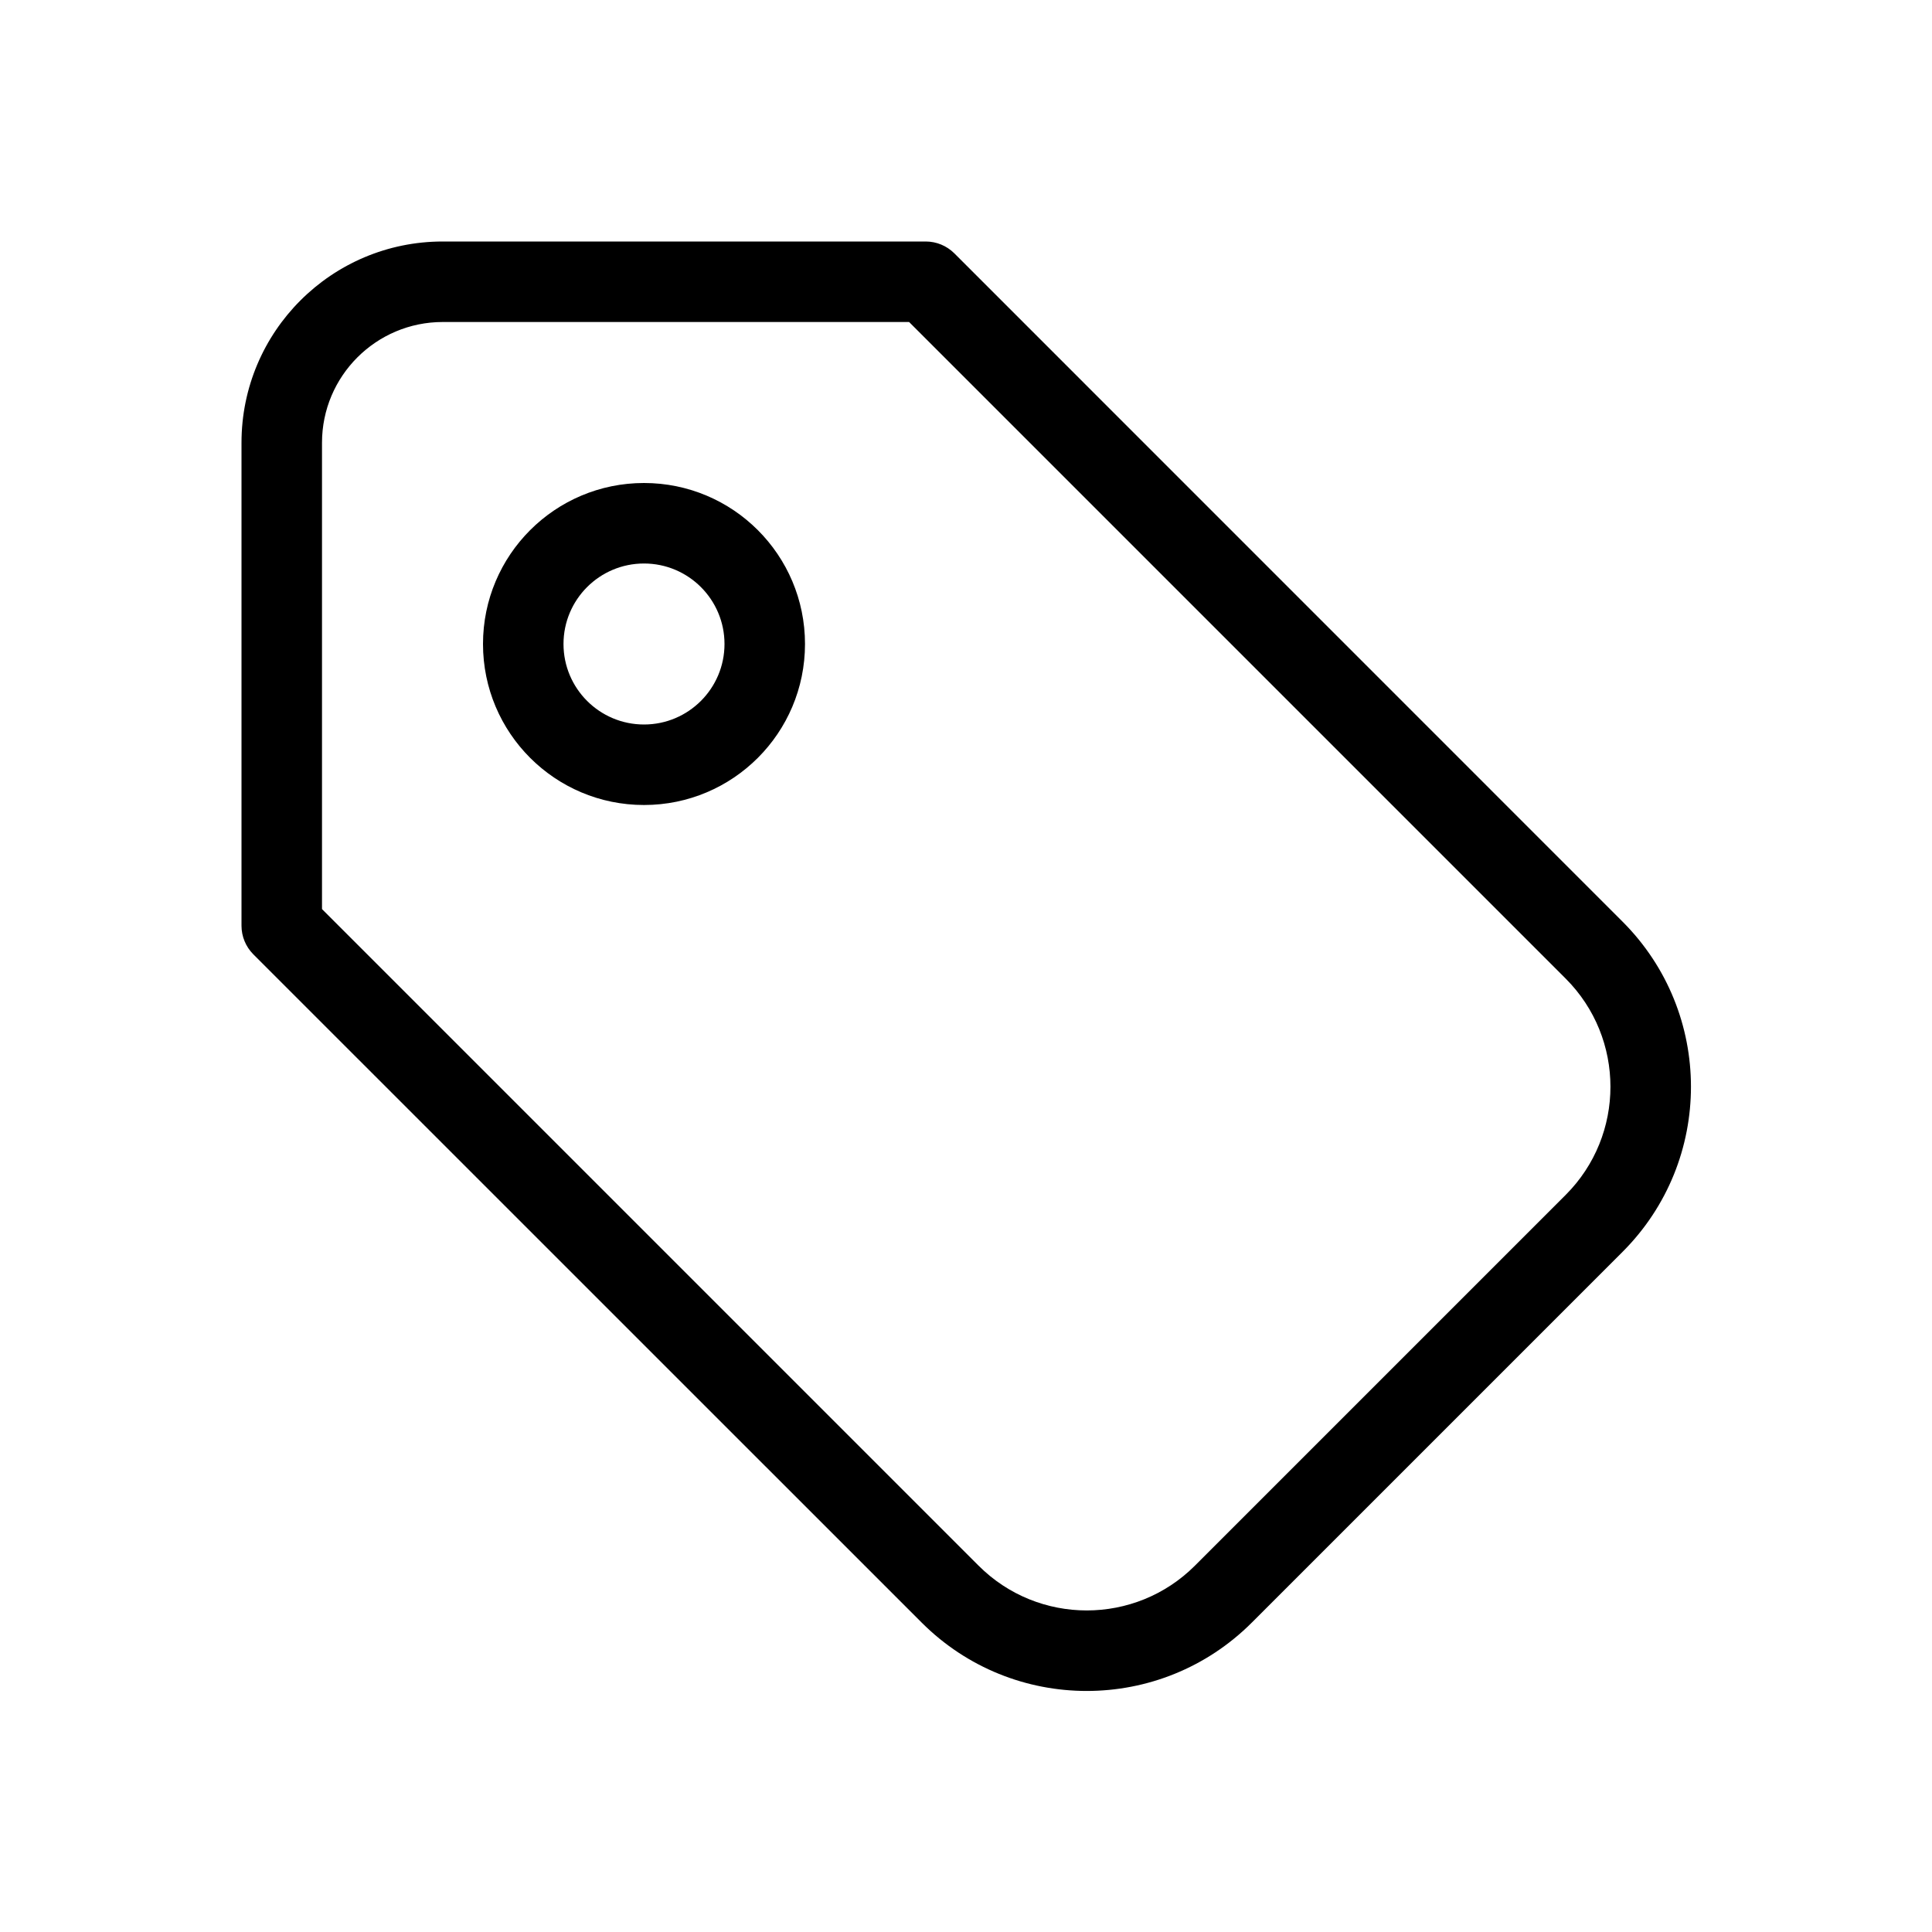 <?xml version="1.0" encoding="utf-8"?><!-- Uploaded to: SVG Repo, www.svgrepo.com, Generator: SVG Repo Mixer Tools -->
<svg fill="#000000" width="800px" height="800px" viewBox="0 0 24 24" xmlns="http://www.w3.org/2000/svg">
  <path d="M3,5.5 C3,4.119 4.119,3 5.5,3 L11.5,3 C11.633,3 11.76,3.053 11.854,3.146 L20.156,11.449 C21.289,12.582 21.289,14.418 20.156,15.551 L15.551,20.156 C14.418,21.289 12.582,21.289 11.449,20.156 L3.146,11.854 C3.053,11.76 3,11.633 3,11.5 L3,5.5 Z M11.293,4 L5.5,4 C4.672,4 4,4.672 4,5.5 L4,11.293 L12.156,19.449 C12.898,20.191 14.102,20.191 14.844,19.449 L19.449,14.844 C20.191,14.102 20.191,12.898 19.449,12.156 L11.293,4 Z M8,7 C7.448,7 7,7.448 7,8 C7,8.552 7.448,9 8,9 C8.552,9 9,8.552 9,8 C9,7.448 8.552,7 8,7 Z M8,6 C9.105,6 10,6.895 10,8 C10,9.105 9.105,10 8,10 C6.895,10 6,9.105 6,8 C6,6.895 6.895,6 8,6 Z"/>
</svg>